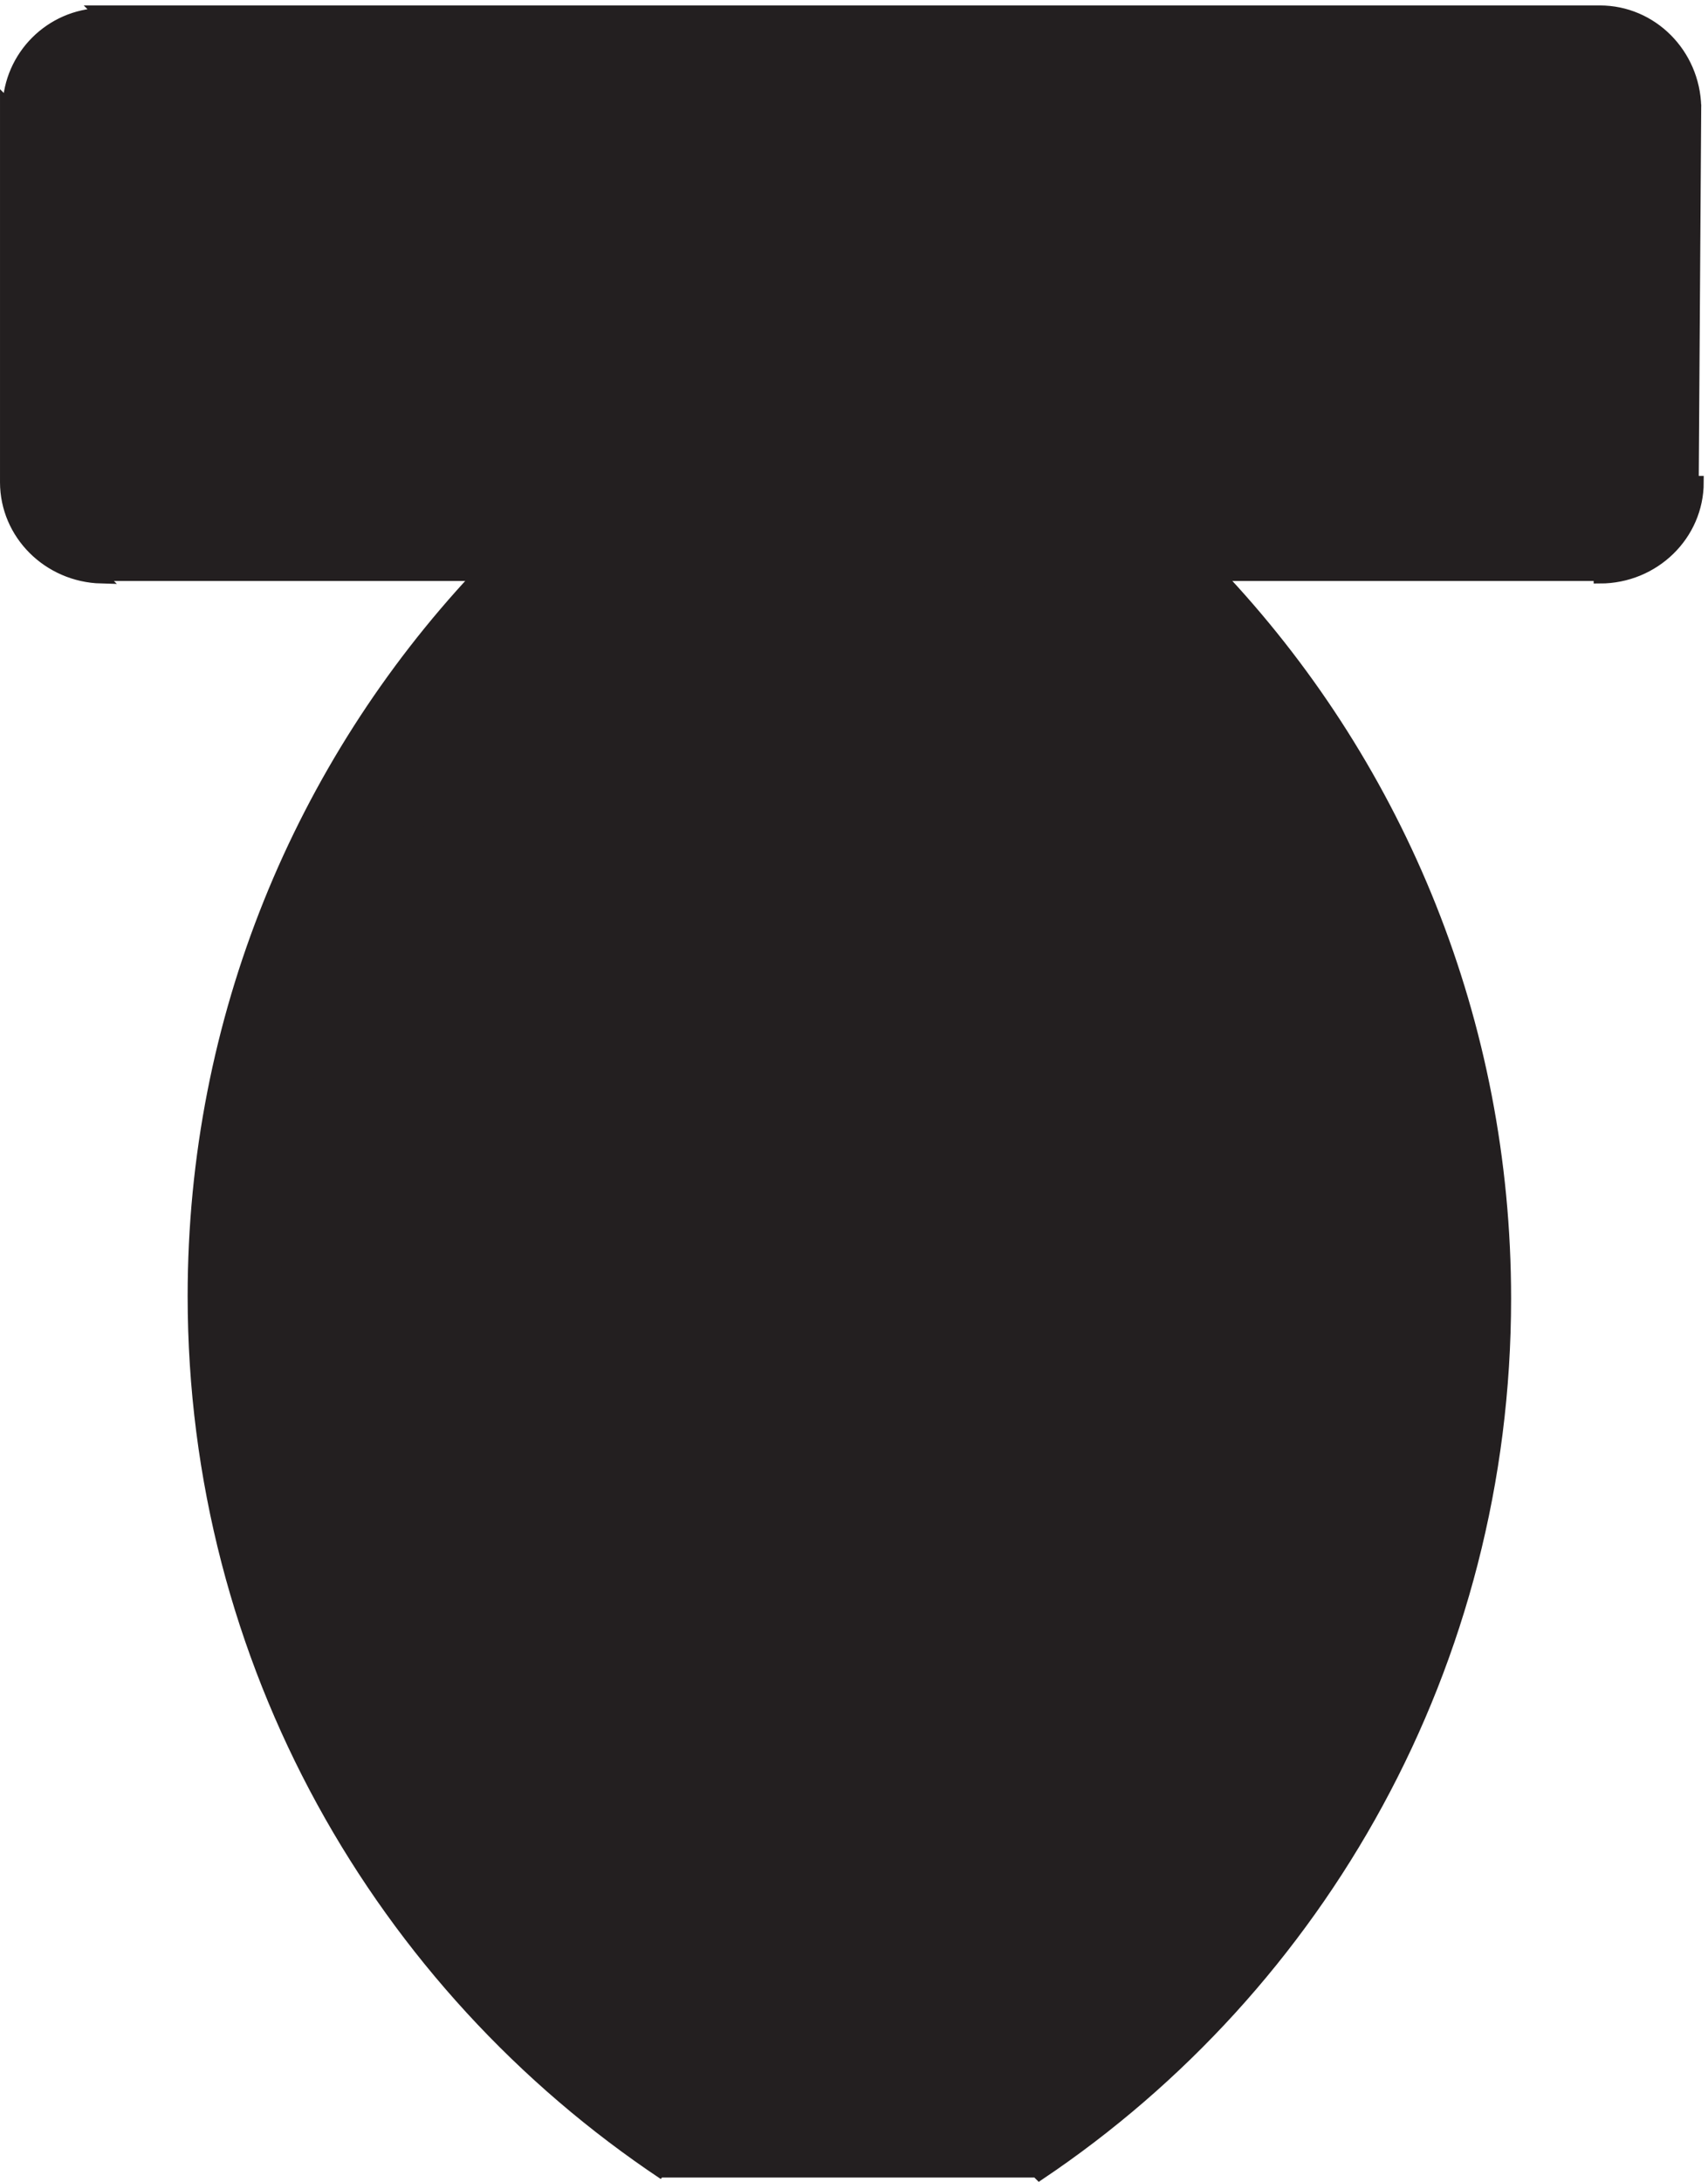 <svg xmlns="http://www.w3.org/2000/svg" xml:space="preserve" width="136.2" height="173.944"><path d="M285.668 960.664C180.305 847.777 115.832 696.297 115.832 529.777c0-219.476 111.992-412.82 282-526.113l-1.5 1.5h225l1.5-1.5c168.211 113.02 279 305.809 279 524.641 0 165.886-63.664 316.804-167.746 429.359l-448.418 3" style="fill:#231f20;fill-opacity:1;fill-rule:evenodd;stroke:none" transform="matrix(.133 0 0 -.133 .056 173.788)"/><path d="M285.668 960.664C180.305 847.777 115.832 696.297 115.832 529.777c0-219.476 111.992-412.82 282-526.113l-1.5 1.5h225l1.5-1.5c168.211 113.02 279 305.809 279 524.641 0 165.886-63.664 316.804-167.746 429.359l-448.418 3" style="fill:none;stroke:#231f20;stroke-width:7.5;stroke-linecap:butt;stroke-linejoin:miter;stroke-miterlimit:10;stroke-dasharray:none;stroke-opacity:1" transform="matrix(.133 0 0 -.133 .056 173.788)"/><path d="M1015.83 1242.66c-.79 31.62-26.01 57-56.998 57h-900l1.5-1.5c-30.297-.78-54.715-25.2-55.5-55.5l-1.5 1.5v-226.5c0-30.961 25.375-56.16 57-57l-1.5 1.5h900v-1.5c32.309 0 58.498 25.52 58.498 57h-3l1.5 226.5v-1.5" style="fill:#231f20;fill-opacity:1;fill-rule:evenodd;stroke:none" transform="matrix(.133 0 0 -.133 .056 173.788)"/><path d="M1015.83 1242.66c-.79 31.62-26.01 57-56.998 57h-900l1.5-1.5c-30.297-.78-54.715-25.2-55.5-55.5l-1.5 1.5v-226.5c0-30.961 25.375-56.16 57-57l-1.5 1.5h900v-1.5c32.309 0 58.498 25.52 58.498 57h-3l1.5 226.5v-1.5" style="fill:none;stroke:#231f20;stroke-width:7.5;stroke-linecap:butt;stroke-linejoin:miter;stroke-miterlimit:10;stroke-dasharray:none;stroke-opacity:1" transform="matrix(.133 0 0 -.133 .056 173.788)"/><path d="M735.332 849.664H285.328c-71.551-94.195-113.996-211.543-113.996-338.766 0-184.226 88.996-347.746 226.5-450.234h-1.5 225c137.488 102.363 226.5 265.887 226.5 450.141 0 126.613-42.031 243.441-112.945 337.359l.445 1.5" style="fill:#231f20;fill-opacity:1;fill-rule:evenodd;stroke:none" transform="matrix(.133 0 0 -.133 .056 173.788)"/><path d="M735.332 849.664H285.328c-71.551-94.195-113.996-211.543-113.996-338.766 0-184.226 88.996-347.746 226.5-450.234h-1.5 225c137.488 102.363 226.5 265.887 226.5 450.141 0 126.613-42.031 243.441-112.945 337.359l.445 1.5" style="fill:none;stroke:#231f20;stroke-width:7.5;stroke-linecap:butt;stroke-linejoin:miter;stroke-miterlimit:10;stroke-dasharray:none;stroke-opacity:1" transform="matrix(.133 0 0 -.133 .056 173.788)"/></svg>
